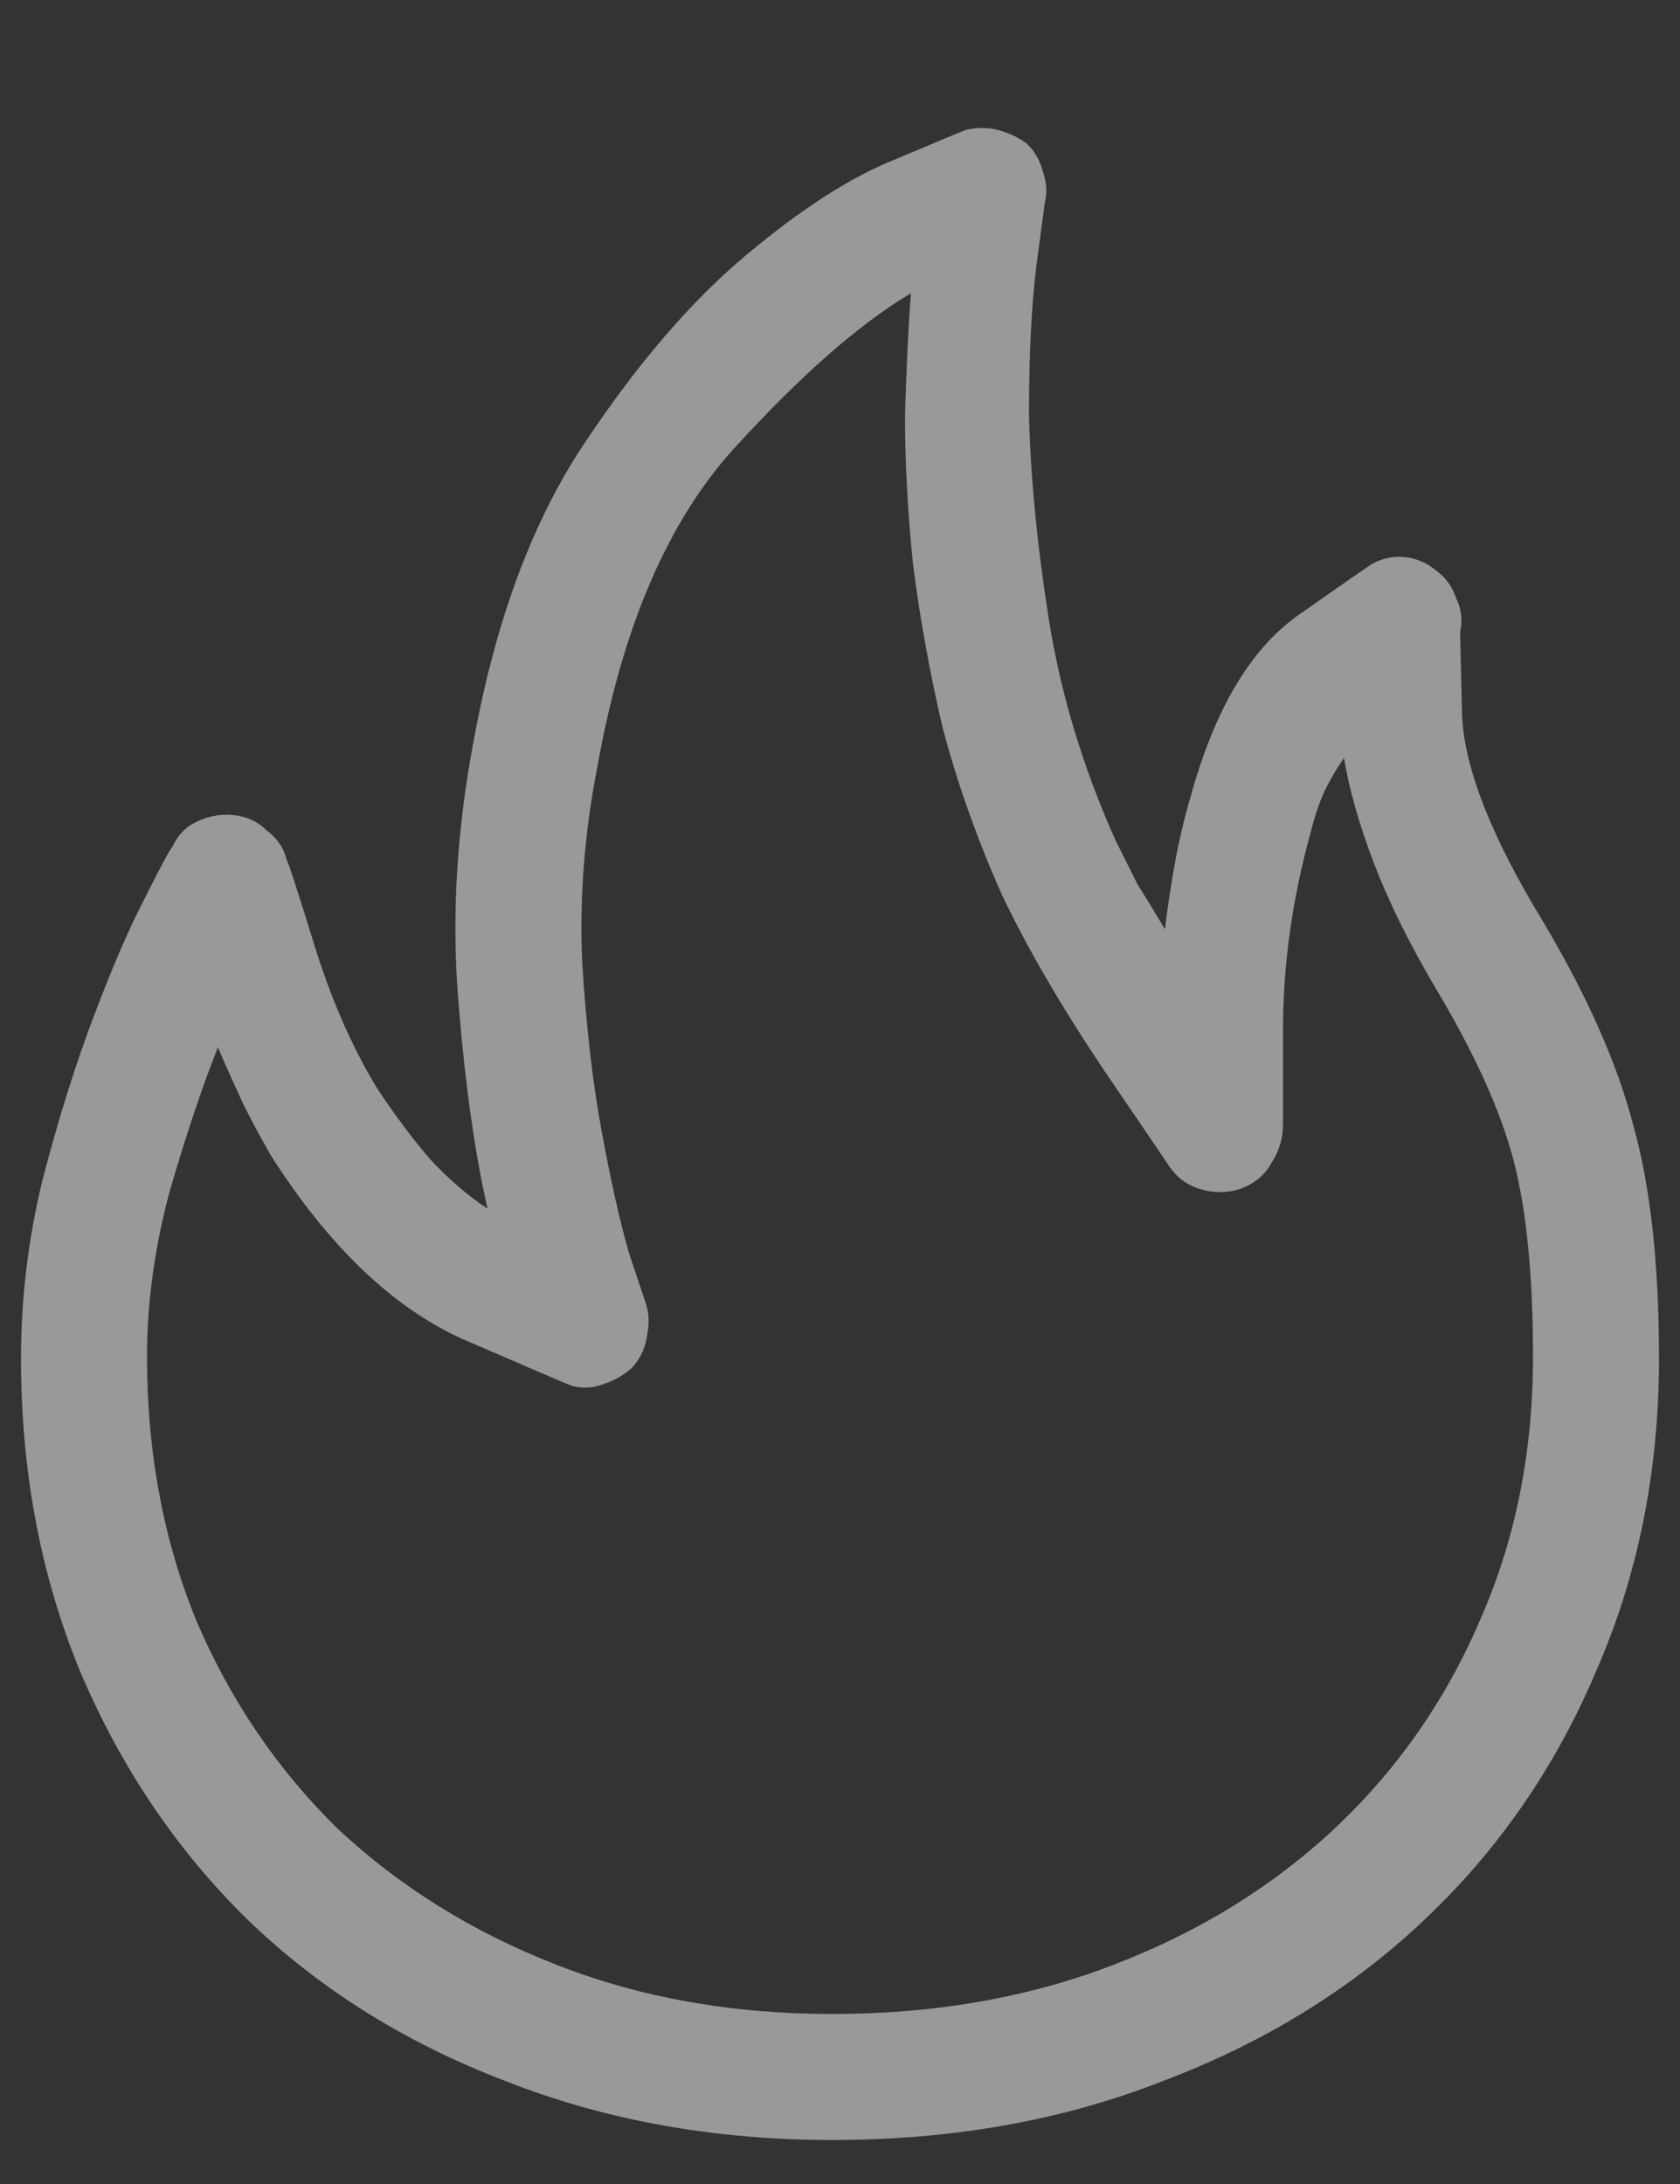 <svg width="10" height="13" viewBox="0 0 10 13" fill="none" xmlns="http://www.w3.org/2000/svg">
<rect x="0" y="0" width="10" height="13" fill="#333333" stroke="none"/>
<path opacity="0.5" d="M4.953 12.738C4.25 12.738 3.602 12.621 3.008 12.387C2.414 12.16 1.902 11.84 1.473 11.426C1.051 11.012 0.719 10.52 0.477 9.949C0.242 9.379 0.125 8.758 0.125 8.086C0.125 7.727 0.168 7.371 0.254 7.02C0.348 6.66 0.449 6.336 0.559 6.047C0.668 5.758 0.77 5.523 0.863 5.344C0.957 5.156 1.012 5.055 1.027 5.039C1.059 4.969 1.109 4.918 1.18 4.887C1.25 4.855 1.32 4.844 1.391 4.852C1.469 4.859 1.535 4.891 1.59 4.945C1.652 4.992 1.691 5.051 1.707 5.121C1.715 5.129 1.77 5.297 1.871 5.625C1.973 5.953 2.098 6.238 2.246 6.48C2.355 6.645 2.461 6.785 2.562 6.902C2.672 7.02 2.785 7.117 2.902 7.195C2.824 6.852 2.766 6.434 2.727 5.941C2.688 5.449 2.719 4.938 2.82 4.406C2.953 3.68 3.176 3.086 3.488 2.625C3.801 2.156 4.121 1.785 4.449 1.512C4.777 1.238 5.07 1.051 5.328 0.949C5.586 0.84 5.727 0.781 5.75 0.773C5.812 0.758 5.875 0.758 5.938 0.773C6 0.789 6.059 0.816 6.113 0.855C6.16 0.902 6.191 0.957 6.207 1.02C6.23 1.082 6.234 1.145 6.219 1.207C6.219 1.207 6.203 1.324 6.172 1.559C6.141 1.793 6.125 2.094 6.125 2.461C6.133 2.828 6.172 3.234 6.242 3.68C6.312 4.125 6.445 4.566 6.641 5.004C6.68 5.082 6.723 5.168 6.77 5.262C6.824 5.348 6.879 5.438 6.934 5.531C6.949 5.406 6.969 5.277 6.992 5.145C7.016 5.012 7.047 4.879 7.086 4.746C7.227 4.23 7.438 3.871 7.719 3.668C8.008 3.465 8.16 3.359 8.176 3.352C8.238 3.32 8.301 3.309 8.363 3.316C8.434 3.324 8.496 3.352 8.551 3.398C8.605 3.438 8.645 3.492 8.668 3.562C8.699 3.625 8.707 3.691 8.691 3.762C8.691 3.777 8.695 3.945 8.703 4.266C8.719 4.578 8.879 4.984 9.184 5.484C9.449 5.93 9.629 6.336 9.723 6.703C9.824 7.062 9.875 7.523 9.875 8.086C9.875 8.758 9.75 9.379 9.5 9.949C9.258 10.52 8.918 11.012 8.48 11.426C8.043 11.84 7.523 12.16 6.922 12.387C6.328 12.621 5.672 12.738 4.953 12.738ZM1.297 6.234C1.195 6.492 1.098 6.785 1.004 7.113C0.918 7.441 0.875 7.762 0.875 8.074C0.875 8.645 0.973 9.168 1.168 9.645C1.371 10.121 1.652 10.535 2.012 10.887C2.379 11.23 2.812 11.5 3.312 11.695C3.812 11.891 4.359 11.988 4.953 11.988C5.562 11.988 6.121 11.891 6.629 11.695C7.137 11.5 7.574 11.23 7.941 10.887C8.316 10.535 8.605 10.121 8.809 9.645C9.02 9.168 9.125 8.645 9.125 8.074C9.125 7.59 9.086 7.199 9.008 6.902C8.93 6.605 8.773 6.262 8.539 5.871C8.383 5.605 8.262 5.359 8.176 5.133C8.09 4.906 8.031 4.699 8 4.512C7.961 4.566 7.922 4.633 7.883 4.711C7.852 4.781 7.824 4.863 7.801 4.957C7.691 5.355 7.637 5.746 7.637 6.129C7.637 6.504 7.637 6.691 7.637 6.691C7.637 6.777 7.613 6.855 7.566 6.926C7.527 6.996 7.465 7.047 7.379 7.078C7.301 7.102 7.223 7.102 7.145 7.078C7.066 7.055 7.004 7.008 6.957 6.938C6.941 6.914 6.809 6.719 6.559 6.352C6.309 5.977 6.109 5.633 5.961 5.32C5.812 4.984 5.695 4.652 5.609 4.324C5.531 3.988 5.473 3.664 5.434 3.352C5.402 3.039 5.387 2.746 5.387 2.473C5.395 2.199 5.406 1.957 5.422 1.746C5.117 1.926 4.766 2.234 4.367 2.672C3.977 3.102 3.707 3.727 3.559 4.547C3.48 4.945 3.449 5.336 3.465 5.719C3.488 6.102 3.527 6.441 3.582 6.738C3.637 7.035 3.691 7.277 3.746 7.465C3.809 7.652 3.84 7.746 3.84 7.746C3.863 7.809 3.867 7.875 3.852 7.945C3.844 8.016 3.816 8.078 3.77 8.133C3.723 8.18 3.664 8.215 3.594 8.238C3.531 8.262 3.469 8.266 3.406 8.25C3.383 8.242 3.164 8.148 2.75 7.969C2.336 7.781 1.957 7.418 1.613 6.879C1.559 6.785 1.504 6.684 1.449 6.574C1.395 6.457 1.344 6.344 1.297 6.234Z" fill="white"/>
</svg>
